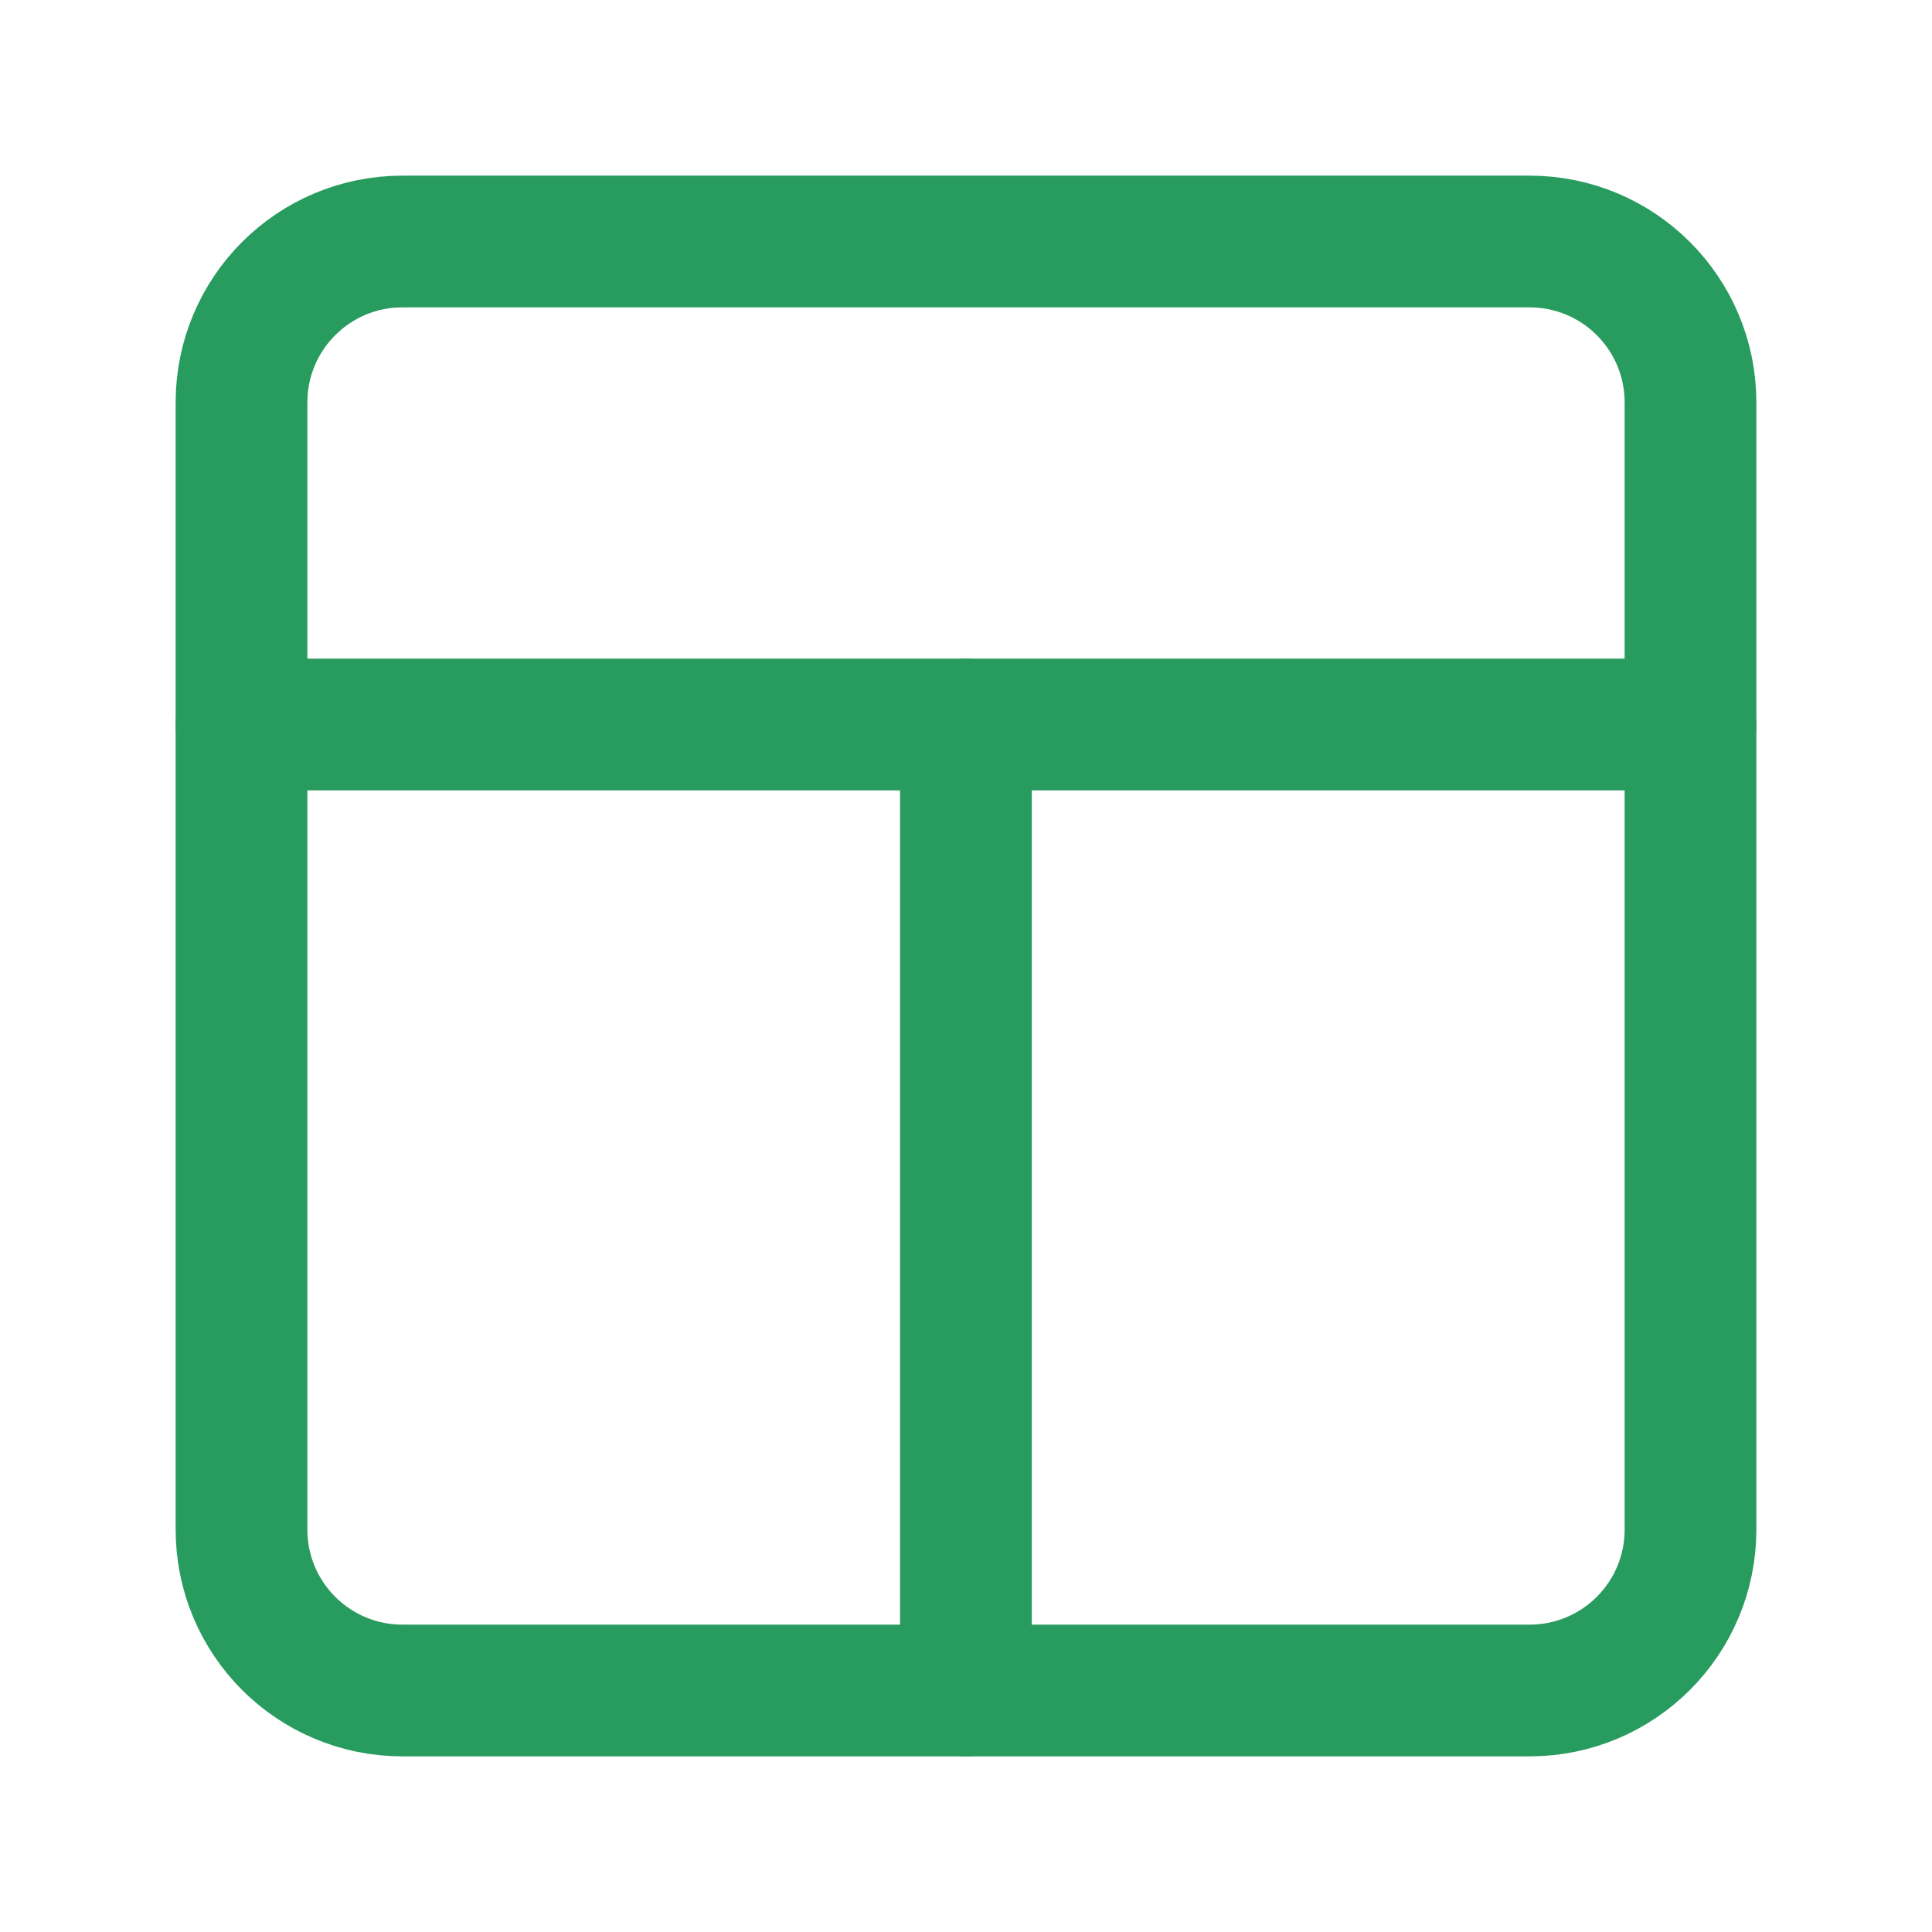 <svg width="22" height="22" viewBox="0 0 22 22" fill="none" xmlns="http://www.w3.org/2000/svg">
<path fill-rule="evenodd" clip-rule="evenodd" d="M4.583 2.75H17.417C18.43 2.75 19.25 3.57 19.25 4.583V17.417C19.25 18.43 18.43 19.25 17.417 19.25H4.583C3.57 19.25 2.75 18.43 2.75 17.417V4.583C2.75 3.57 3.57 2.75 4.583 2.75Z" stroke="#289B5F" stroke-width="1.5" stroke-linecap="round" stroke-linejoin="round"/>
<path d="M19.25 8.25H2.75" stroke="#289B5F" stroke-width="1.5" stroke-linecap="round" stroke-linejoin="round"/>
<path d="M10.999 8.25V19.25" stroke="#289B5F" stroke-width="1.5" stroke-linecap="round" stroke-linejoin="round"/>
</svg>
